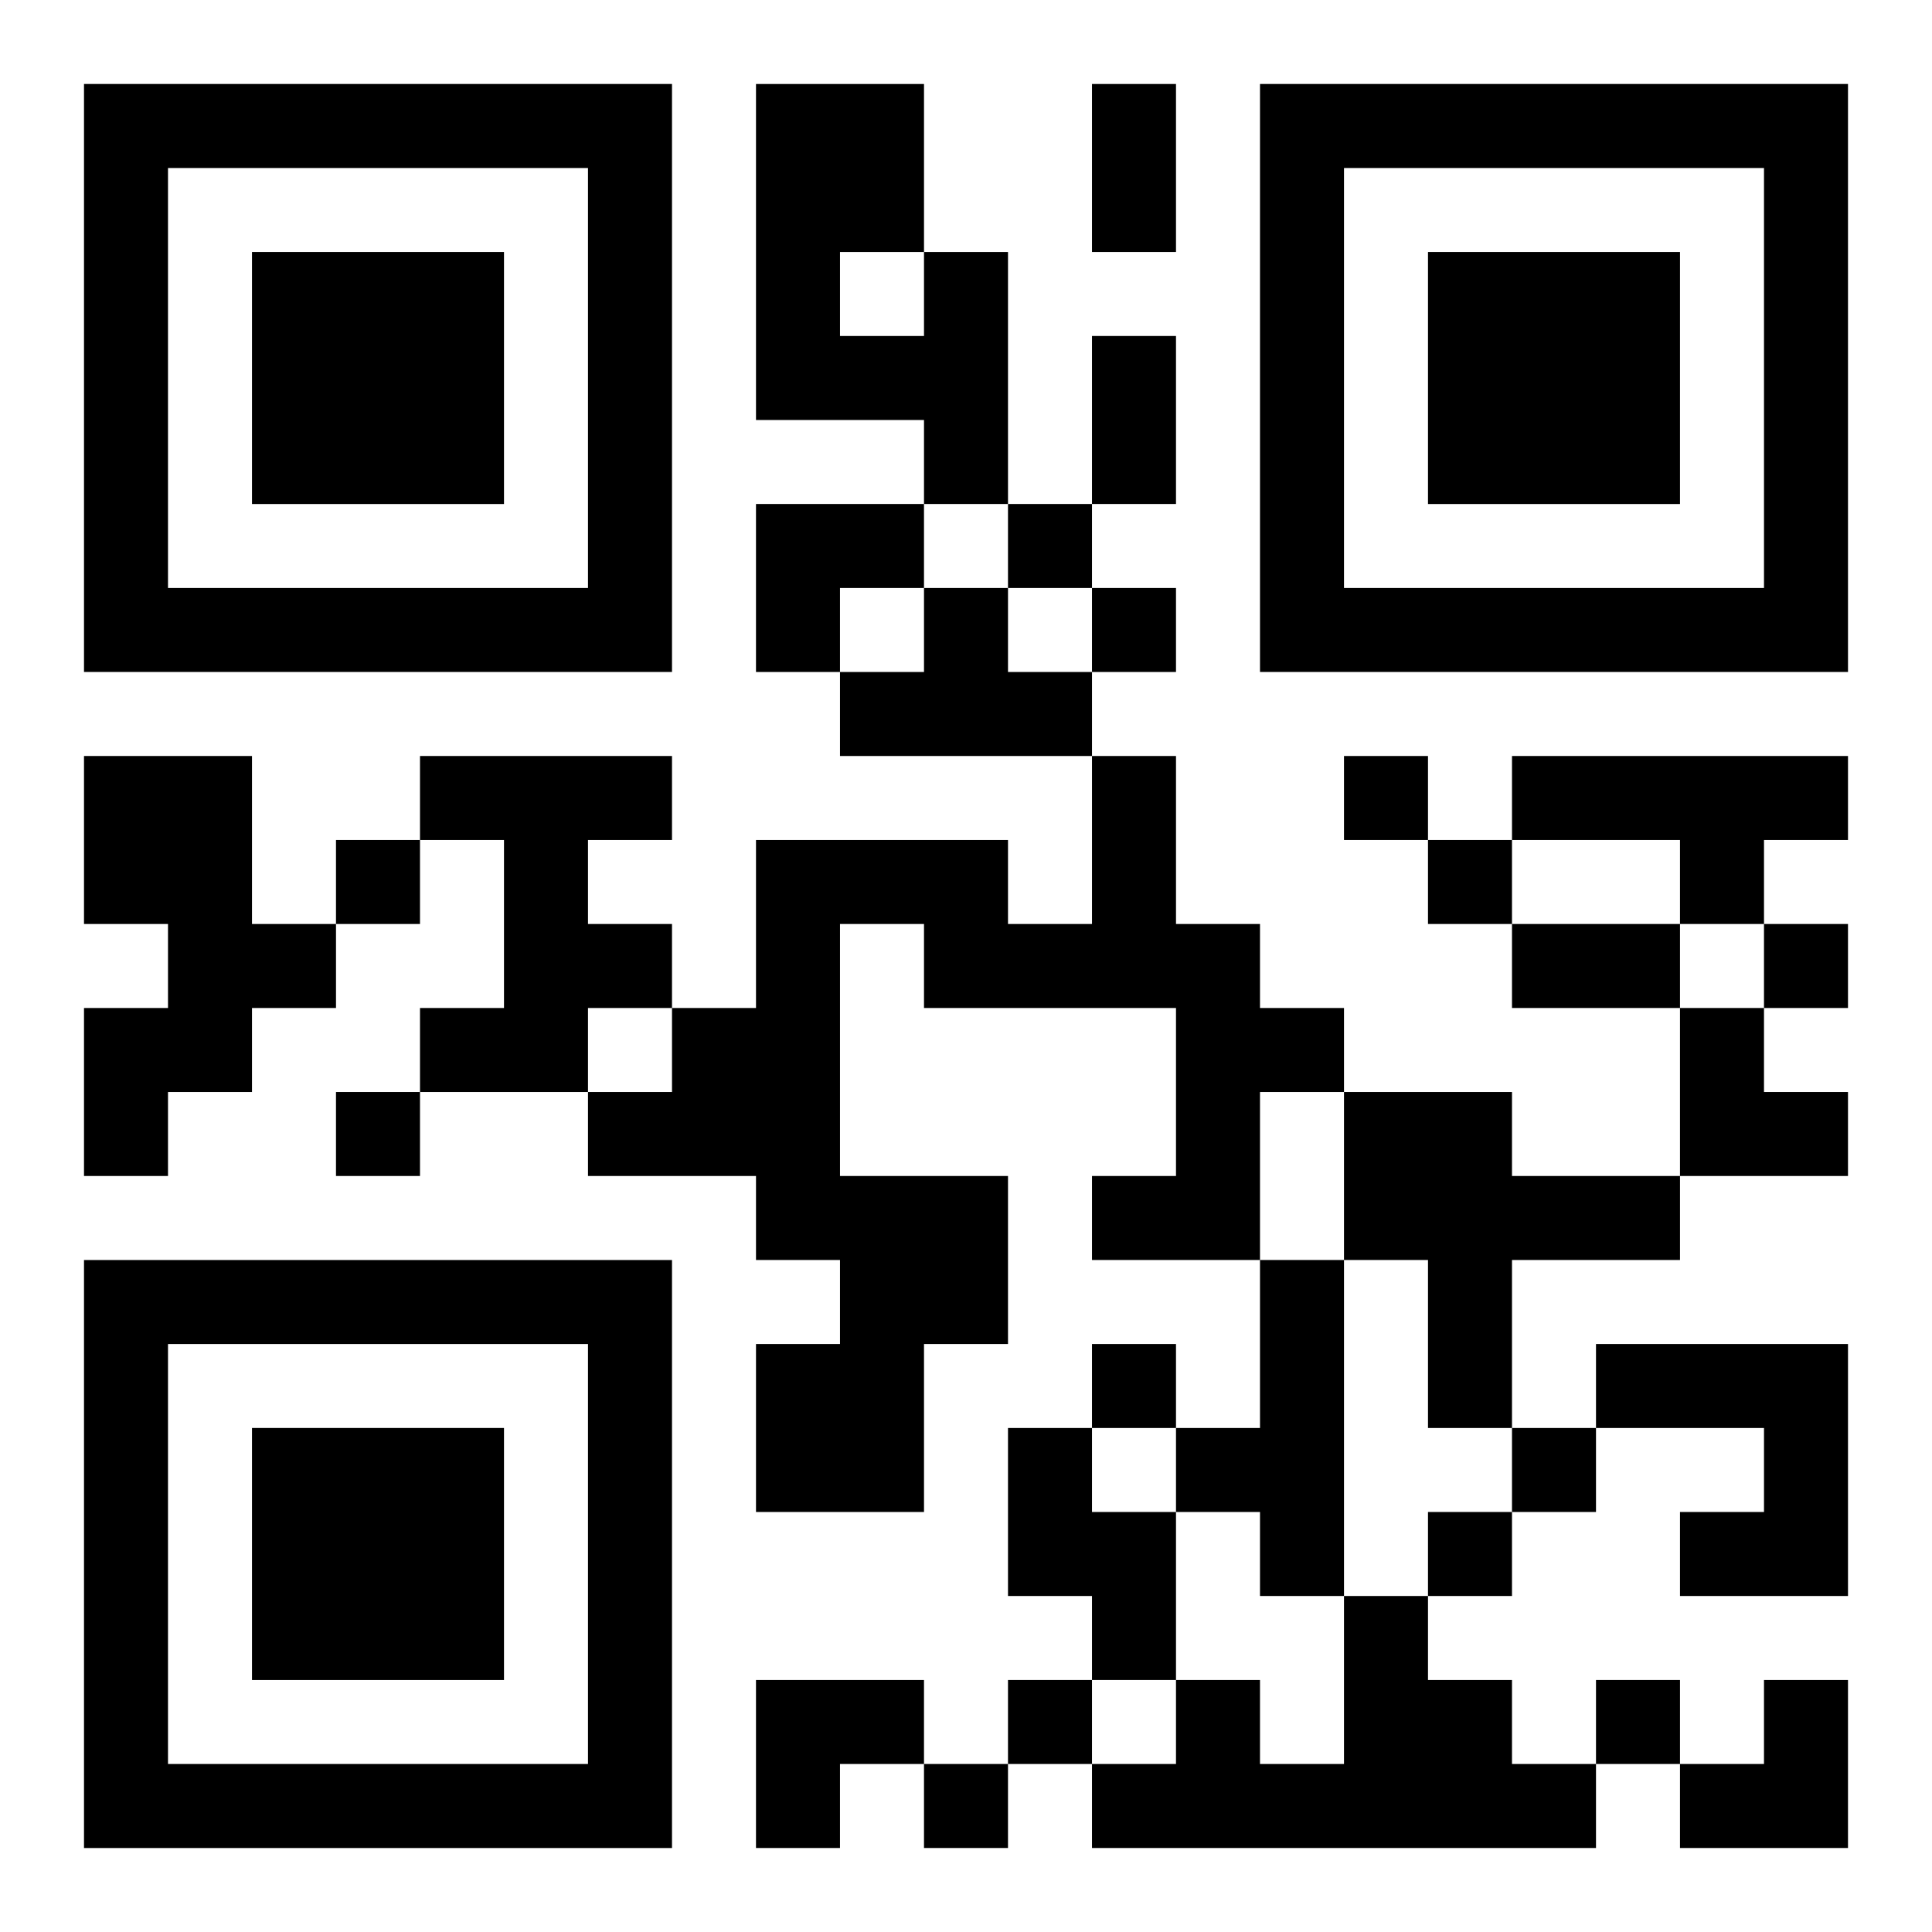 <?xml version="1.0" encoding="UTF-8"?>
<svg width="250" height="250" baseProfile="full" version="1.1" viewBox="-1 -1 23 23" xmlns="http://www.w3.org/2000/svg" xmlns:xlink="http://www.w3.org/1999/xlink"><symbol id="a"><path d="m0 7v7h7v-7h-7zm1 1h5v5h-5v-5zm1 1v3h3v-3h-3z"/></symbol><use y="-7" xlink:href="#a"/><use y="7" xlink:href="#a"/><use x="14" y="-7" xlink:href="#a"/><path d="m10 2h1v3h-1v-1h-2v-4h2v2m-1 0v1h1v-1h-1m1 4h1v1h1v1h-3v-1h1v-1m-10 2h2v2h1v1h-1v1h-1v1h-1v-2h1v-1h-1v-2m4 0h3v1h-1v1h1v1h-1v1h-2v-1h1v-2h-1v-1m8 0h1v2h1v1h1v1h-1v2h-2v-1h1v-2h-3v-1h-1v3h2v2h-1v2h-2v-2h1v-1h-1v-1h-2v-1h1v-1h1v-2h3v1h1v-2m5 0h4v1h-1v1h-1v-1h-2v-1m-2 4h2v1h2v1h-2v2h-1v-2h-1v-2m-1 2h1v4h-1v-1h-1v-1h1v-2m4 1h3v3h-2v-1h1v-1h-2v-1m-7 1h1v1h1v2h-1v-1h-1v-2m4 2h1v1h1v1h1v1h-6v-1h1v-1h1v1h1v-2m-4-13v1h1v-1h-1m1 1v1h1v-1h-1m3 2v1h1v-1h-1m-12 1v1h1v-1h-1m13 0v1h1v-1h-1m4 1v1h1v-1h-1m-17 2v1h1v-1h-1m9 3v1h1v-1h-1m5 1v1h1v-1h-1m-1 1v1h1v-1h-1m-5 2v1h1v-1h-1m7 0v1h1v-1h-1m-8 1v1h1v-1h-1m2-20h1v2h-1v-2m0 3h1v2h-1v-2m5 7h2v1h-2v-1m-9-5h2v1h-1v1h-1zm11 6h1v1h1v1h-2zm-11 8h2v1h-1v1h-1zm11 0m1 0h1v2h-2v-1h1z"/></svg>
